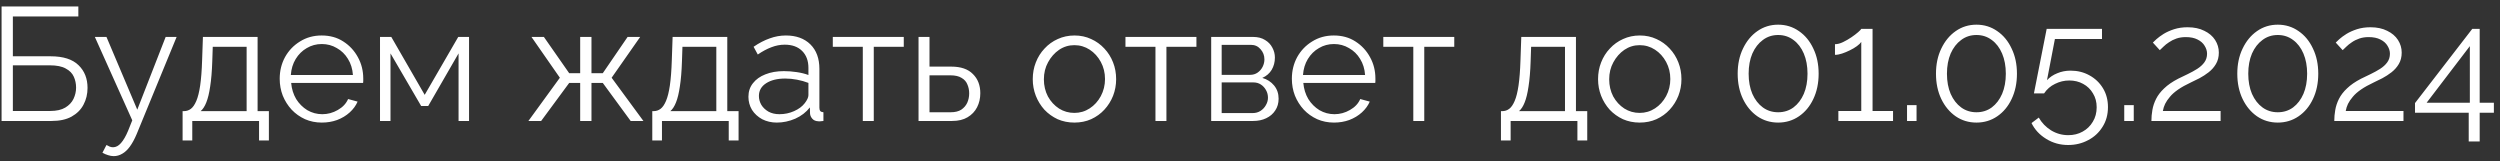 <?xml version="1.0" encoding="UTF-8"?> <svg xmlns="http://www.w3.org/2000/svg" width="372" height="24" viewBox="0 0 372 24" fill="none"><rect x="0" y="0" width="372" height="24" fill="#333333" stroke="none"/> <path d="M0.234 18V0.96H11.658V2.448H1.914V8.376H7.53C9.402 8.376 10.786 8.816 11.682 9.696C12.578 10.56 13.026 11.688 13.026 13.08C13.026 13.992 12.826 14.824 12.426 15.576C12.042 16.312 11.45 16.904 10.65 17.352C9.866 17.784 8.874 18 7.674 18H0.234ZM1.914 16.512H7.482C8.41 16.512 9.154 16.344 9.714 16.008C10.274 15.672 10.682 15.24 10.938 14.712C11.194 14.168 11.322 13.608 11.322 13.032C11.322 12.456 11.21 11.92 10.986 11.424C10.762 10.912 10.362 10.504 9.786 10.2C9.226 9.88 8.434 9.72 7.41 9.72H1.914V16.512ZM16.922 23.232C16.65 23.232 16.37 23.184 16.082 23.088C15.81 23.008 15.53 22.888 15.242 22.728L15.842 21.576C16.018 21.672 16.178 21.752 16.322 21.816C16.482 21.88 16.65 21.912 16.826 21.912C17.242 21.912 17.634 21.704 18.002 21.288C18.37 20.872 18.722 20.264 19.058 19.464L19.682 17.904L14.114 5.496H15.842L20.426 16.32L24.65 5.496H26.282L20.33 19.968C20.01 20.72 19.674 21.336 19.322 21.816C18.97 22.296 18.594 22.648 18.194 22.872C17.794 23.112 17.37 23.232 16.922 23.232ZM27.17 20.904V16.536H27.386C27.754 16.536 28.09 16.424 28.394 16.2C28.698 15.976 28.97 15.584 29.21 15.024C29.45 14.464 29.642 13.696 29.786 12.72C29.93 11.728 30.026 10.48 30.074 8.976L30.194 5.496H38.33V16.536H40.01V20.904H38.546V18H28.61V20.904H27.17ZM29.858 16.536H36.698V6.96H31.658L31.586 9.12C31.538 10.608 31.434 11.856 31.274 12.864C31.13 13.856 30.938 14.648 30.698 15.24C30.474 15.816 30.194 16.248 29.858 16.536ZM47.884 18.24C46.988 18.24 46.156 18.072 45.388 17.736C44.62 17.384 43.956 16.912 43.396 16.32C42.836 15.712 42.396 15.016 42.076 14.232C41.772 13.448 41.62 12.608 41.62 11.712C41.62 10.544 41.884 9.472 42.412 8.496C42.956 7.52 43.7 6.744 44.644 6.168C45.588 5.576 46.66 5.28 47.86 5.28C49.092 5.28 50.164 5.576 51.076 6.168C52.004 6.76 52.732 7.544 53.26 8.52C53.788 9.48 54.052 10.536 54.052 11.688C54.052 11.816 54.052 11.944 54.052 12.072C54.052 12.184 54.044 12.272 54.028 12.336H43.324C43.404 13.232 43.652 14.032 44.068 14.736C44.5 15.424 45.052 15.976 45.724 16.392C46.412 16.792 47.156 16.992 47.956 16.992C48.772 16.992 49.54 16.784 50.26 16.368C50.996 15.952 51.508 15.408 51.796 14.736L53.212 15.12C52.956 15.712 52.564 16.248 52.036 16.728C51.508 17.208 50.884 17.584 50.164 17.856C49.46 18.112 48.7 18.24 47.884 18.24ZM43.276 11.16H52.516C52.452 10.248 52.204 9.448 51.772 8.76C51.356 8.072 50.804 7.536 50.116 7.152C49.444 6.752 48.7 6.552 47.884 6.552C47.068 6.552 46.324 6.752 45.652 7.152C44.98 7.536 44.428 8.08 43.996 8.784C43.58 9.472 43.34 10.264 43.276 11.16ZM56.545 18V5.496H58.225L63.194 14.112L68.186 5.496H69.793V18H68.234V7.944L63.721 15.768H62.666L58.105 7.944V18H56.545ZM78.627 18L83.307 11.568L79.083 5.496H80.931L84.699 10.896H86.331V5.496H88.011V10.896H89.691L93.387 5.496H95.259L91.011 11.568L95.739 18H93.843L89.691 12.336H88.011V18H86.331V12.336H84.699L80.523 18H78.627ZM97.06 20.904V16.536H97.276C97.644 16.536 97.98 16.424 98.284 16.2C98.588 15.976 98.86 15.584 99.1 15.024C99.34 14.464 99.532 13.696 99.676 12.72C99.82 11.728 99.916 10.48 99.964 8.976L100.084 5.496H108.22V16.536H109.9V20.904H108.436V18H98.5V20.904H97.06ZM99.748 16.536H106.588V6.96H101.548L101.476 9.12C101.428 10.608 101.324 11.856 101.164 12.864C101.02 13.856 100.828 14.648 100.588 15.24C100.364 15.816 100.084 16.248 99.748 16.536ZM111.366 14.4C111.366 13.616 111.59 12.944 112.038 12.384C112.486 11.808 113.102 11.368 113.886 11.064C114.686 10.744 115.606 10.584 116.646 10.584C117.254 10.584 117.886 10.632 118.542 10.728C119.198 10.824 119.782 10.968 120.294 11.16V10.104C120.294 9.048 119.982 8.208 119.358 7.584C118.734 6.96 117.87 6.648 116.766 6.648C116.094 6.648 115.43 6.776 114.774 7.032C114.134 7.272 113.462 7.632 112.758 8.112L112.134 6.96C112.95 6.4 113.75 5.984 114.534 5.712C115.318 5.424 116.118 5.28 116.934 5.28C118.47 5.28 119.686 5.72 120.582 6.6C121.478 7.48 121.926 8.696 121.926 10.248V16.032C121.926 16.256 121.974 16.424 122.07 16.536C122.166 16.632 122.318 16.688 122.526 16.704V18C122.35 18.016 122.198 18.032 122.07 18.048C121.942 18.064 121.846 18.064 121.782 18.048C121.382 18.032 121.078 17.904 120.87 17.664C120.662 17.424 120.55 17.168 120.534 16.896L120.51 15.984C119.95 16.704 119.222 17.264 118.326 17.664C117.43 18.048 116.518 18.24 115.59 18.24C114.79 18.24 114.062 18.072 113.406 17.736C112.766 17.384 112.262 16.92 111.894 16.344C111.542 15.752 111.366 15.104 111.366 14.4ZM119.742 15.36C119.918 15.136 120.054 14.92 120.15 14.712C120.246 14.504 120.294 14.32 120.294 14.16V12.336C119.75 12.128 119.182 11.968 118.59 11.856C118.014 11.744 117.43 11.688 116.838 11.688C115.67 11.688 114.726 11.92 114.006 12.384C113.286 12.848 112.926 13.48 112.926 14.28C112.926 14.744 113.046 15.184 113.286 15.6C113.526 16 113.878 16.336 114.342 16.608C114.806 16.864 115.35 16.992 115.974 16.992C116.758 16.992 117.486 16.84 118.158 16.536C118.846 16.232 119.374 15.84 119.742 15.36ZM128.385 18V6.96H123.921V5.496H134.481V6.96H130.017V18H128.385ZM136.678 18V5.496H138.31V9.912H141.55C142.974 9.912 144.046 10.28 144.766 11.016C145.502 11.736 145.87 12.688 145.87 13.872C145.87 14.64 145.71 15.336 145.39 15.96C145.07 16.584 144.598 17.08 143.974 17.448C143.366 17.816 142.598 18 141.67 18H136.678ZM138.31 16.704H141.454C142.11 16.704 142.638 16.576 143.038 16.32C143.438 16.048 143.734 15.704 143.926 15.288C144.118 14.856 144.214 14.392 144.214 13.896C144.214 13.416 144.126 12.976 143.95 12.576C143.79 12.16 143.502 11.832 143.086 11.592C142.686 11.336 142.126 11.208 141.406 11.208H138.31V16.704ZM159.866 18.24C158.97 18.24 158.138 18.072 157.37 17.736C156.618 17.384 155.962 16.912 155.402 16.32C154.858 15.712 154.434 15.024 154.13 14.256C153.826 13.472 153.674 12.648 153.674 11.784C153.674 10.888 153.826 10.056 154.13 9.288C154.434 8.504 154.866 7.816 155.426 7.224C155.986 6.616 156.642 6.144 157.394 5.808C158.162 5.456 158.994 5.28 159.89 5.28C160.786 5.28 161.61 5.456 162.362 5.808C163.114 6.144 163.77 6.616 164.33 7.224C164.89 7.816 165.322 8.504 165.626 9.288C165.93 10.056 166.082 10.888 166.082 11.784C166.082 12.648 165.93 13.472 165.626 14.256C165.322 15.024 164.89 15.712 164.33 16.32C163.786 16.912 163.13 17.384 162.362 17.736C161.61 18.072 160.778 18.24 159.866 18.24ZM155.33 11.808C155.33 12.736 155.53 13.584 155.93 14.352C156.346 15.104 156.898 15.704 157.586 16.152C158.274 16.584 159.034 16.8 159.866 16.8C160.698 16.8 161.458 16.576 162.146 16.128C162.834 15.68 163.386 15.072 163.802 14.304C164.218 13.52 164.426 12.672 164.426 11.76C164.426 10.832 164.218 9.984 163.802 9.216C163.386 8.448 162.834 7.84 162.146 7.392C161.458 6.944 160.698 6.72 159.866 6.72C159.034 6.72 158.274 6.952 157.586 7.416C156.914 7.88 156.37 8.496 155.954 9.264C155.538 10.016 155.33 10.864 155.33 11.808ZM171.932 18V6.96H167.468V5.496H178.028V6.96H173.564V18H171.932ZM180.225 18V5.496H186.465C187.169 5.496 187.761 5.648 188.241 5.952C188.721 6.24 189.081 6.616 189.321 7.08C189.577 7.544 189.705 8.04 189.705 8.568C189.705 9.24 189.545 9.848 189.225 10.392C188.905 10.92 188.441 11.32 187.833 11.592C188.553 11.8 189.137 12.176 189.585 12.72C190.033 13.264 190.257 13.92 190.257 14.688C190.257 15.36 190.089 15.944 189.753 16.44C189.433 16.936 188.985 17.32 188.409 17.592C187.849 17.864 187.201 18 186.465 18H180.225ZM181.785 16.824H186.417C186.833 16.824 187.209 16.72 187.545 16.512C187.897 16.288 188.169 16 188.361 15.648C188.569 15.296 188.673 14.928 188.673 14.544C188.673 14.128 188.577 13.752 188.385 13.416C188.193 13.064 187.937 12.784 187.617 12.576C187.297 12.368 186.929 12.264 186.513 12.264H181.785V16.824ZM181.785 11.136H186.033C186.449 11.136 186.817 11.024 187.137 10.8C187.457 10.576 187.705 10.288 187.881 9.936C188.057 9.584 188.145 9.216 188.145 8.832C188.145 8.256 187.953 7.752 187.569 7.32C187.201 6.888 186.721 6.672 186.129 6.672H181.785V11.136ZM198.493 18.24C197.597 18.24 196.765 18.072 195.997 17.736C195.229 17.384 194.565 16.912 194.005 16.32C193.445 15.712 193.005 15.016 192.685 14.232C192.381 13.448 192.229 12.608 192.229 11.712C192.229 10.544 192.493 9.472 193.021 8.496C193.565 7.52 194.309 6.744 195.253 6.168C196.197 5.576 197.269 5.28 198.469 5.28C199.701 5.28 200.773 5.576 201.685 6.168C202.613 6.76 203.341 7.544 203.869 8.52C204.397 9.48 204.661 10.536 204.661 11.688C204.661 11.816 204.661 11.944 204.661 12.072C204.661 12.184 204.653 12.272 204.637 12.336H193.933C194.013 13.232 194.261 14.032 194.677 14.736C195.109 15.424 195.661 15.976 196.333 16.392C197.021 16.792 197.765 16.992 198.565 16.992C199.381 16.992 200.149 16.784 200.869 16.368C201.605 15.952 202.117 15.408 202.405 14.736L203.821 15.12C203.565 15.712 203.173 16.248 202.645 16.728C202.117 17.208 201.493 17.584 200.773 17.856C200.069 18.112 199.309 18.24 198.493 18.24ZM193.885 11.16H203.125C203.061 10.248 202.813 9.448 202.381 8.76C201.965 8.072 201.413 7.536 200.725 7.152C200.053 6.752 199.309 6.552 198.493 6.552C197.677 6.552 196.933 6.752 196.261 7.152C195.589 7.536 195.037 8.08 194.605 8.784C194.189 9.472 193.949 10.264 193.885 11.16ZM210.299 18V6.96H205.835V5.496H216.395V6.96H211.931V18H210.299ZM223.342 20.904V16.536H223.558C223.926 16.536 224.262 16.424 224.566 16.2C224.87 15.976 225.142 15.584 225.382 15.024C225.622 14.464 225.814 13.696 225.958 12.72C226.102 11.728 226.198 10.48 226.246 8.976L226.366 5.496H234.502V16.536H236.182V20.904H234.718V18H224.782V20.904H223.342ZM226.03 16.536H232.87V6.96H227.83L227.758 9.12C227.71 10.608 227.606 11.856 227.446 12.864C227.302 13.856 227.11 14.648 226.87 15.24C226.646 15.816 226.366 16.248 226.03 16.536ZM243.983 18.24C243.087 18.24 242.255 18.072 241.487 17.736C240.735 17.384 240.079 16.912 239.519 16.32C238.975 15.712 238.551 15.024 238.247 14.256C237.943 13.472 237.791 12.648 237.791 11.784C237.791 10.888 237.943 10.056 238.247 9.288C238.551 8.504 238.983 7.816 239.543 7.224C240.103 6.616 240.759 6.144 241.511 5.808C242.279 5.456 243.111 5.28 244.007 5.28C244.903 5.28 245.727 5.456 246.479 5.808C247.231 6.144 247.887 6.616 248.447 7.224C249.007 7.816 249.439 8.504 249.743 9.288C250.047 10.056 250.199 10.888 250.199 11.784C250.199 12.648 250.047 13.472 249.743 14.256C249.439 15.024 249.007 15.712 248.447 16.32C247.903 16.912 247.247 17.384 246.479 17.736C245.727 18.072 244.895 18.24 243.983 18.24ZM239.447 11.808C239.447 12.736 239.647 13.584 240.047 14.352C240.463 15.104 241.015 15.704 241.703 16.152C242.391 16.584 243.151 16.8 243.983 16.8C244.815 16.8 245.575 16.576 246.263 16.128C246.951 15.68 247.503 15.072 247.919 14.304C248.335 13.52 248.543 12.672 248.543 11.76C248.543 10.832 248.335 9.984 247.919 9.216C247.503 8.448 246.951 7.84 246.263 7.392C245.575 6.944 244.815 6.72 243.983 6.72C243.151 6.72 242.391 6.952 241.703 7.416C241.031 7.88 240.487 8.496 240.071 9.264C239.655 10.016 239.447 10.864 239.447 11.808ZM270.614 10.968C270.614 12.376 270.35 13.632 269.822 14.736C269.31 15.824 268.598 16.68 267.686 17.304C266.774 17.928 265.742 18.24 264.59 18.24C263.438 18.24 262.406 17.928 261.494 17.304C260.598 16.68 259.886 15.824 259.358 14.736C258.83 13.632 258.566 12.376 258.566 10.968C258.566 9.56 258.83 8.312 259.358 7.224C259.886 6.12 260.598 5.256 261.494 4.632C262.406 3.992 263.438 3.672 264.59 3.672C265.742 3.672 266.774 3.992 267.686 4.632C268.598 5.256 269.31 6.12 269.822 7.224C270.35 8.312 270.614 9.56 270.614 10.968ZM268.958 10.968C268.958 9.832 268.774 8.832 268.406 7.968C268.038 7.104 267.526 6.432 266.87 5.952C266.214 5.456 265.454 5.208 264.59 5.208C263.726 5.208 262.966 5.456 262.31 5.952C261.654 6.432 261.134 7.104 260.75 7.968C260.382 8.832 260.198 9.832 260.198 10.968C260.198 12.104 260.382 13.104 260.75 13.968C261.134 14.832 261.654 15.504 262.31 15.984C262.966 16.464 263.726 16.704 264.59 16.704C265.454 16.704 266.214 16.464 266.87 15.984C267.526 15.488 268.038 14.816 268.406 13.968C268.774 13.104 268.958 12.104 268.958 10.968ZM281.685 16.512V18H273.549V16.512H276.957V6.24C276.829 6.432 276.613 6.64 276.309 6.864C276.005 7.088 275.653 7.296 275.253 7.488C274.869 7.68 274.485 7.84 274.101 7.968C273.717 8.096 273.365 8.16 273.045 8.16V6.576C273.413 6.576 273.813 6.472 274.245 6.264C274.677 6.056 275.093 5.816 275.493 5.544C275.893 5.272 276.229 5.016 276.501 4.776C276.773 4.536 276.925 4.376 276.957 4.296H278.637V16.512H281.685ZM283.767 18V15.648H285.183V18H283.767ZM300.122 10.968C300.122 12.376 299.858 13.632 299.33 14.736C298.818 15.824 298.106 16.68 297.194 17.304C296.282 17.928 295.25 18.24 294.098 18.24C292.946 18.24 291.914 17.928 291.002 17.304C290.106 16.68 289.394 15.824 288.866 14.736C288.338 13.632 288.074 12.376 288.074 10.968C288.074 9.56 288.338 8.312 288.866 7.224C289.394 6.12 290.106 5.256 291.002 4.632C291.914 3.992 292.946 3.672 294.098 3.672C295.25 3.672 296.282 3.992 297.194 4.632C298.106 5.256 298.818 6.12 299.33 7.224C299.858 8.312 300.122 9.56 300.122 10.968ZM298.466 10.968C298.466 9.832 298.282 8.832 297.914 7.968C297.546 7.104 297.034 6.432 296.378 5.952C295.722 5.456 294.962 5.208 294.098 5.208C293.234 5.208 292.474 5.456 291.818 5.952C291.162 6.432 290.642 7.104 290.258 7.968C289.89 8.832 289.706 9.832 289.706 10.968C289.706 12.104 289.89 13.104 290.258 13.968C290.642 14.832 291.162 15.504 291.818 15.984C292.474 16.464 293.234 16.704 294.098 16.704C294.962 16.704 295.722 16.464 296.378 15.984C297.034 15.488 297.546 14.816 297.914 13.968C298.282 13.104 298.466 12.104 298.466 10.968ZM307.737 21.576C306.537 21.576 305.449 21.272 304.473 20.664C303.497 20.072 302.769 19.288 302.289 18.312L303.369 17.496C303.817 18.28 304.425 18.912 305.193 19.392C305.977 19.872 306.833 20.112 307.761 20.112C308.561 20.112 309.273 19.936 309.897 19.584C310.537 19.232 311.041 18.744 311.409 18.12C311.793 17.496 311.985 16.776 311.985 15.96C311.985 15.176 311.801 14.488 311.433 13.896C311.081 13.288 310.593 12.816 309.969 12.48C309.361 12.144 308.673 11.976 307.905 11.976C307.169 11.976 306.465 12.144 305.793 12.48C305.121 12.8 304.577 13.272 304.161 13.896H302.649L304.545 4.296H312.777V5.808H305.769L304.593 11.928C305.009 11.48 305.521 11.136 306.129 10.896C306.737 10.64 307.393 10.512 308.097 10.512C309.137 10.512 310.073 10.744 310.905 11.208C311.753 11.672 312.425 12.312 312.921 13.128C313.417 13.944 313.665 14.88 313.665 15.936C313.665 17.056 313.393 18.04 312.849 18.888C312.321 19.736 311.609 20.392 310.713 20.856C309.817 21.336 308.825 21.576 307.737 21.576ZM316.087 18V15.648H317.503V18H316.087ZM320.13 18C320.13 17.456 320.178 16.912 320.274 16.368C320.37 15.808 320.554 15.256 320.826 14.712C321.098 14.168 321.498 13.648 322.026 13.152C322.554 12.64 323.25 12.16 324.114 11.712C324.578 11.472 325.058 11.24 325.554 11.016C326.05 10.776 326.514 10.52 326.946 10.248C327.394 9.96 327.746 9.64 328.002 9.288C328.274 8.92 328.41 8.488 328.41 7.992C328.41 7.592 328.29 7.2 328.05 6.816C327.826 6.432 327.474 6.12 326.994 5.88C326.53 5.64 325.946 5.52 325.242 5.52C324.73 5.52 324.266 5.592 323.85 5.736C323.434 5.88 323.066 6.064 322.746 6.288C322.426 6.496 322.154 6.712 321.93 6.936C321.706 7.144 321.522 7.32 321.378 7.464L320.346 6.336C320.426 6.24 320.602 6.072 320.874 5.832C321.162 5.576 321.522 5.312 321.954 5.04C322.402 4.768 322.922 4.536 323.514 4.344C324.122 4.152 324.786 4.056 325.506 4.056C326.482 4.056 327.314 4.232 328.002 4.584C328.706 4.92 329.242 5.376 329.61 5.952C329.978 6.528 330.162 7.152 330.162 7.824C330.162 8.48 330.018 9.048 329.73 9.528C329.458 9.992 329.098 10.4 328.65 10.752C328.218 11.088 327.762 11.384 327.282 11.64C326.818 11.88 326.394 12.088 326.01 12.264C325.258 12.616 324.626 12.968 324.114 13.32C323.602 13.672 323.194 14.032 322.89 14.4C322.586 14.752 322.346 15.104 322.17 15.456C322.01 15.792 321.898 16.144 321.834 16.512H330.426V18H320.13ZM344.958 10.968C344.958 12.376 344.694 13.632 344.166 14.736C343.654 15.824 342.942 16.68 342.03 17.304C341.118 17.928 340.086 18.24 338.934 18.24C337.782 18.24 336.75 17.928 335.838 17.304C334.942 16.68 334.23 15.824 333.702 14.736C333.174 13.632 332.91 12.376 332.91 10.968C332.91 9.56 333.174 8.312 333.702 7.224C334.23 6.12 334.942 5.256 335.838 4.632C336.75 3.992 337.782 3.672 338.934 3.672C340.086 3.672 341.118 3.992 342.03 4.632C342.942 5.256 343.654 6.12 344.166 7.224C344.694 8.312 344.958 9.56 344.958 10.968ZM343.302 10.968C343.302 9.832 343.118 8.832 342.75 7.968C342.382 7.104 341.87 6.432 341.214 5.952C340.558 5.456 339.798 5.208 338.934 5.208C338.07 5.208 337.31 5.456 336.654 5.952C335.998 6.432 335.478 7.104 335.094 7.968C334.726 8.832 334.542 9.832 334.542 10.968C334.542 12.104 334.726 13.104 335.094 13.968C335.478 14.832 335.998 15.504 336.654 15.984C337.31 16.464 338.07 16.704 338.934 16.704C339.798 16.704 340.558 16.464 341.214 15.984C341.87 15.488 342.382 14.816 342.75 13.968C343.118 13.104 343.302 12.104 343.302 10.968ZM347.341 18C347.341 17.456 347.389 16.912 347.485 16.368C347.581 15.808 347.765 15.256 348.037 14.712C348.309 14.168 348.709 13.648 349.237 13.152C349.765 12.64 350.461 12.16 351.325 11.712C351.789 11.472 352.269 11.24 352.765 11.016C353.261 10.776 353.725 10.52 354.157 10.248C354.605 9.96 354.957 9.64 355.213 9.288C355.485 8.92 355.621 8.488 355.621 7.992C355.621 7.592 355.501 7.2 355.261 6.816C355.037 6.432 354.685 6.12 354.205 5.88C353.741 5.64 353.157 5.52 352.453 5.52C351.941 5.52 351.477 5.592 351.061 5.736C350.645 5.88 350.277 6.064 349.957 6.288C349.637 6.496 349.365 6.712 349.141 6.936C348.917 7.144 348.733 7.32 348.589 7.464L347.557 6.336C347.637 6.24 347.813 6.072 348.085 5.832C348.373 5.576 348.733 5.312 349.165 5.04C349.613 4.768 350.133 4.536 350.725 4.344C351.333 4.152 351.997 4.056 352.717 4.056C353.693 4.056 354.525 4.232 355.213 4.584C355.917 4.92 356.453 5.376 356.821 5.952C357.189 6.528 357.373 7.152 357.373 7.824C357.373 8.48 357.229 9.048 356.941 9.528C356.669 9.992 356.309 10.4 355.861 10.752C355.429 11.088 354.973 11.384 354.493 11.64C354.029 11.88 353.605 12.088 353.221 12.264C352.469 12.616 351.837 12.968 351.325 13.32C350.813 13.672 350.405 14.032 350.101 14.4C349.797 14.752 349.557 15.104 349.381 15.456C349.221 15.792 349.109 16.144 349.045 16.512H357.637V18H347.341ZM367.345 21.048V16.776H359.353V15.336L367.873 4.296H368.977V15.288H371.089V16.776H368.977V21.048H367.345ZM361.081 15.288H367.513V6.864L361.081 15.288Z" fill="white"></path> </svg> 